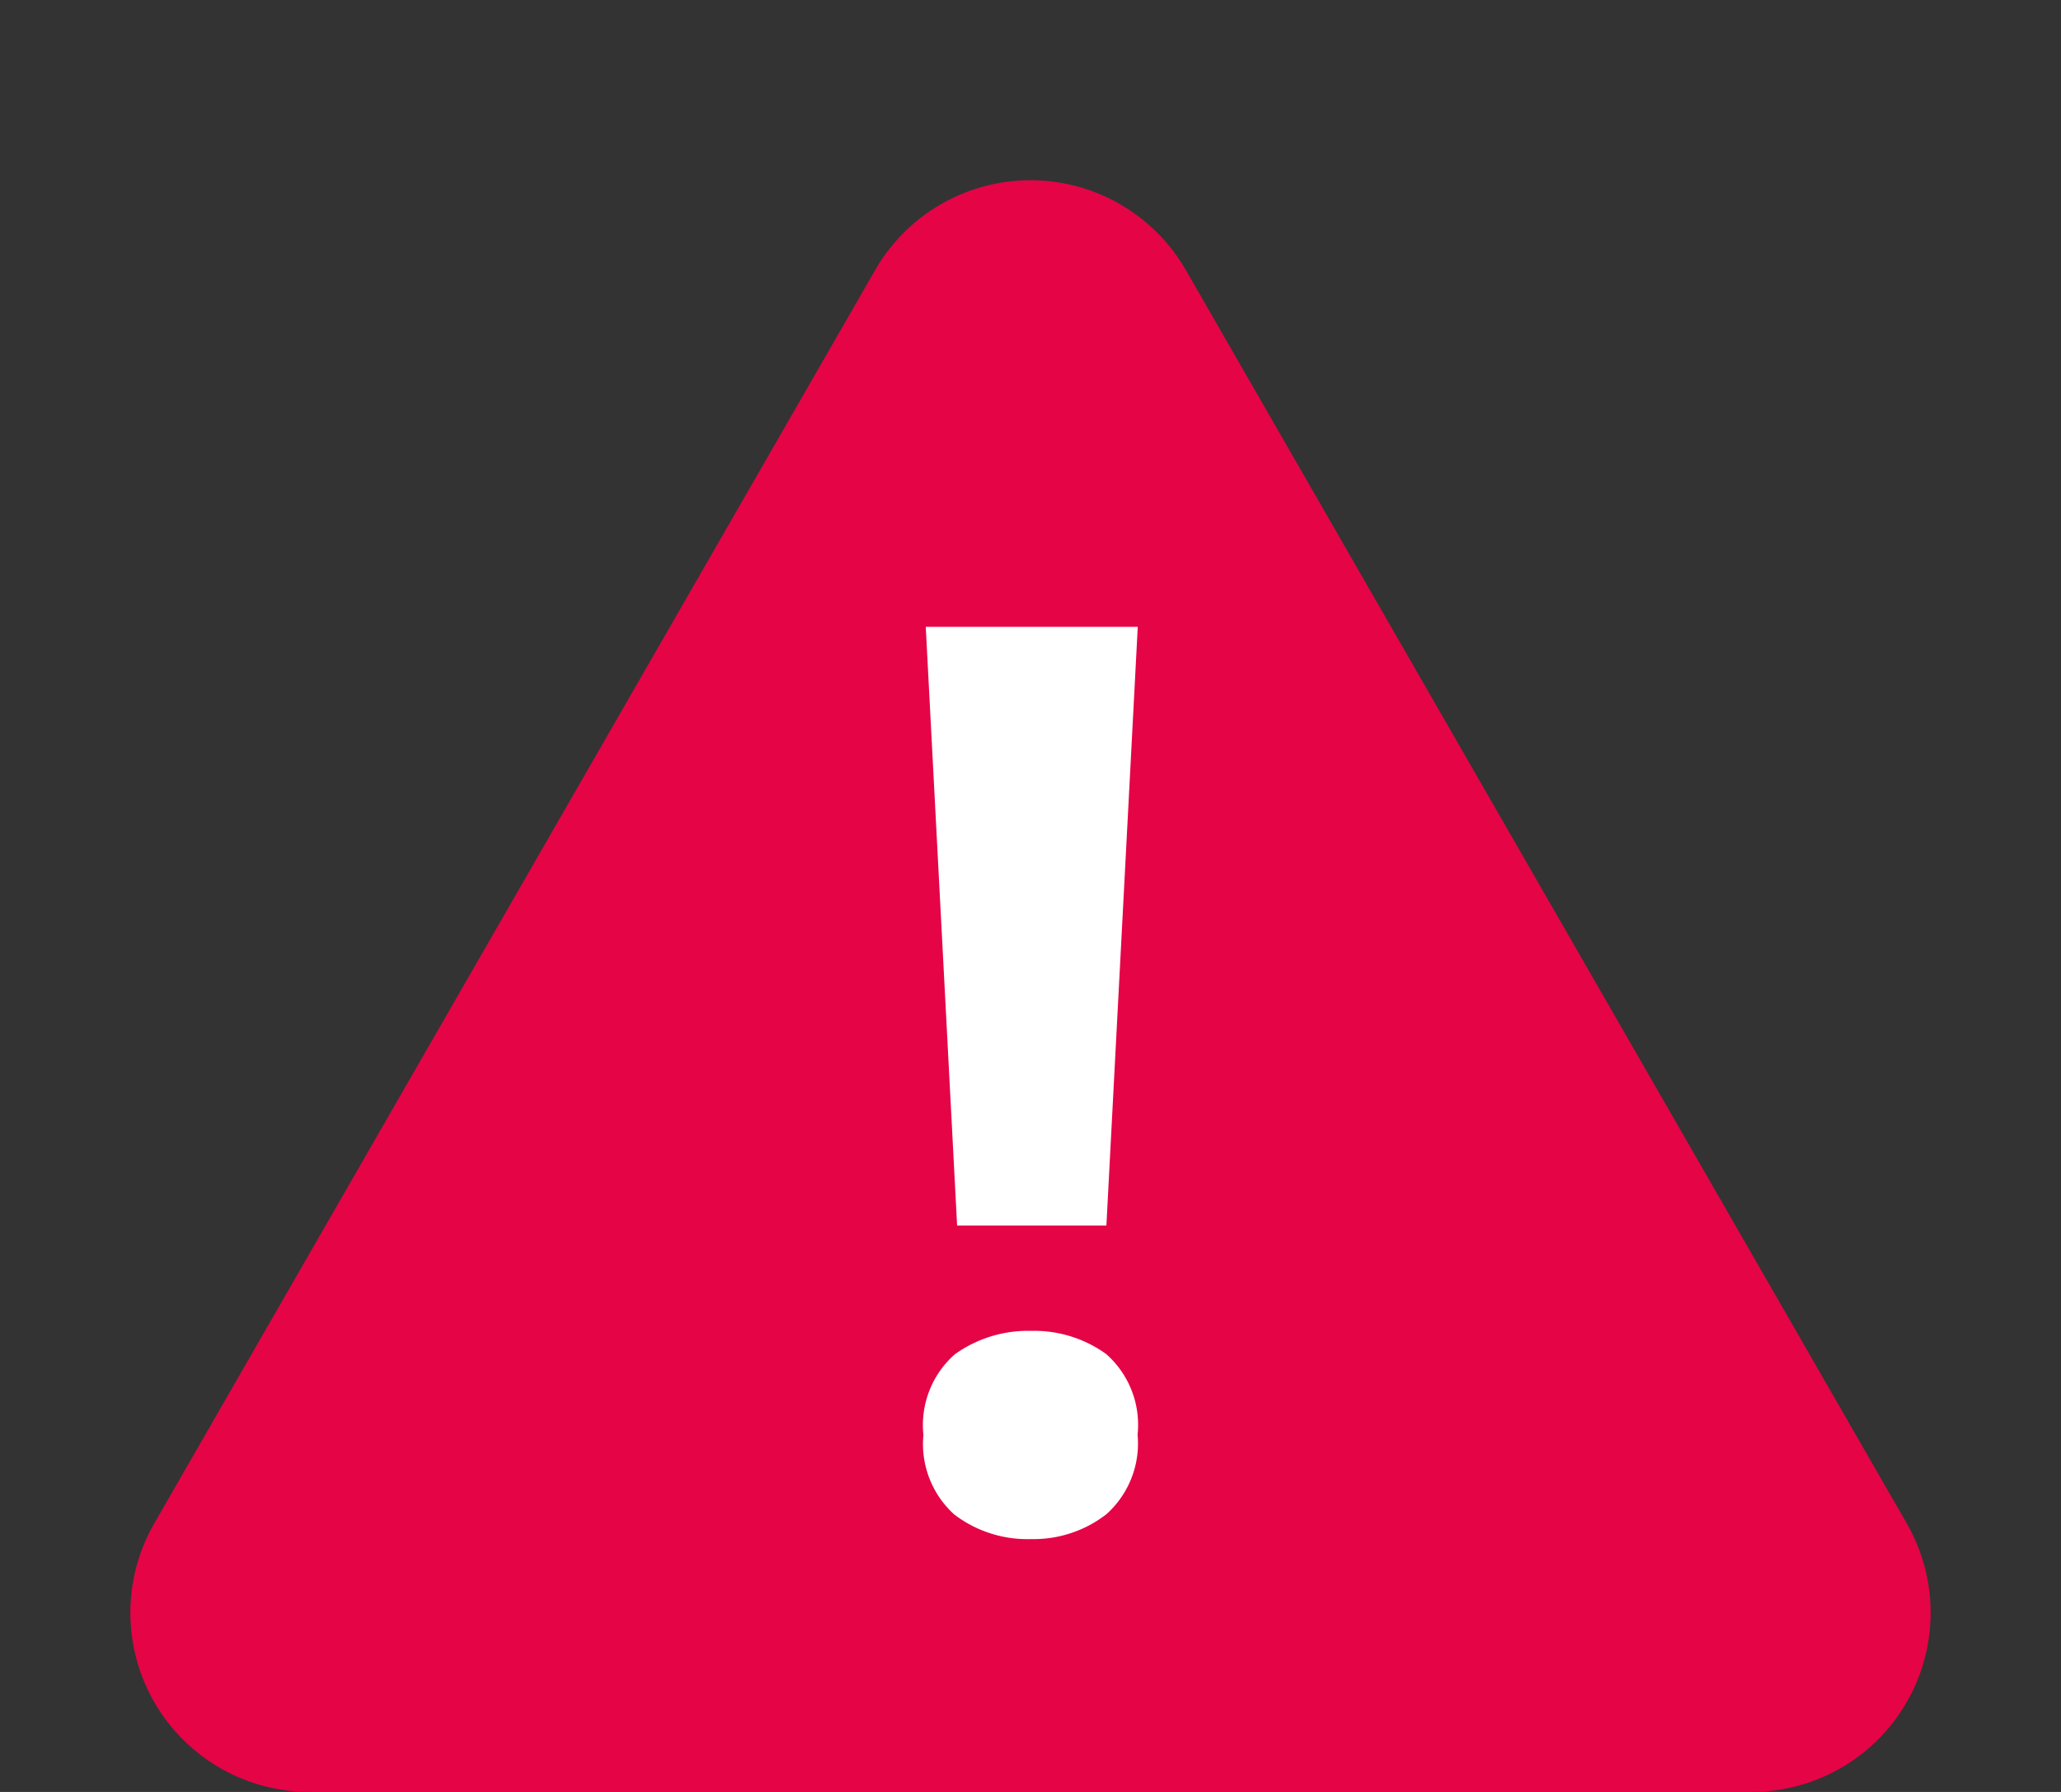 <svg id="icon" xmlns="http://www.w3.org/2000/svg" width="23" height="20" viewBox="0 0 23 20">
  <rect x="0" y="0" width="23" height="20" fill="#333333" stroke="none"/>
  <path id="多角形_8" data-name="多角形 8" d="M9.766,3.015a2,2,0,0,1,3.468,0L21.277,17a2,2,0,0,1-1.734,3H3.457a2,2,0,0,1-1.734-3Z" fill="#e50446"/>
  <path id="パス_4584" data-name="パス 4584" d="M2.842-3.318H1.176L.826-10H3.192ZM.8-.98a1.053,1.053,0,0,1,.35-.9A1.4,1.4,0,0,1,2-2.142a1.373,1.373,0,0,1,.84.259,1.053,1.053,0,0,1,.35.9,1.059,1.059,0,0,1-.35.889A1.325,1.325,0,0,1,2,.182a1.346,1.346,0,0,1-.854-.273A1.059,1.059,0,0,1,.8-.98Z" transform="translate(9.505 16.996)" fill="#fff"/>
</svg>
